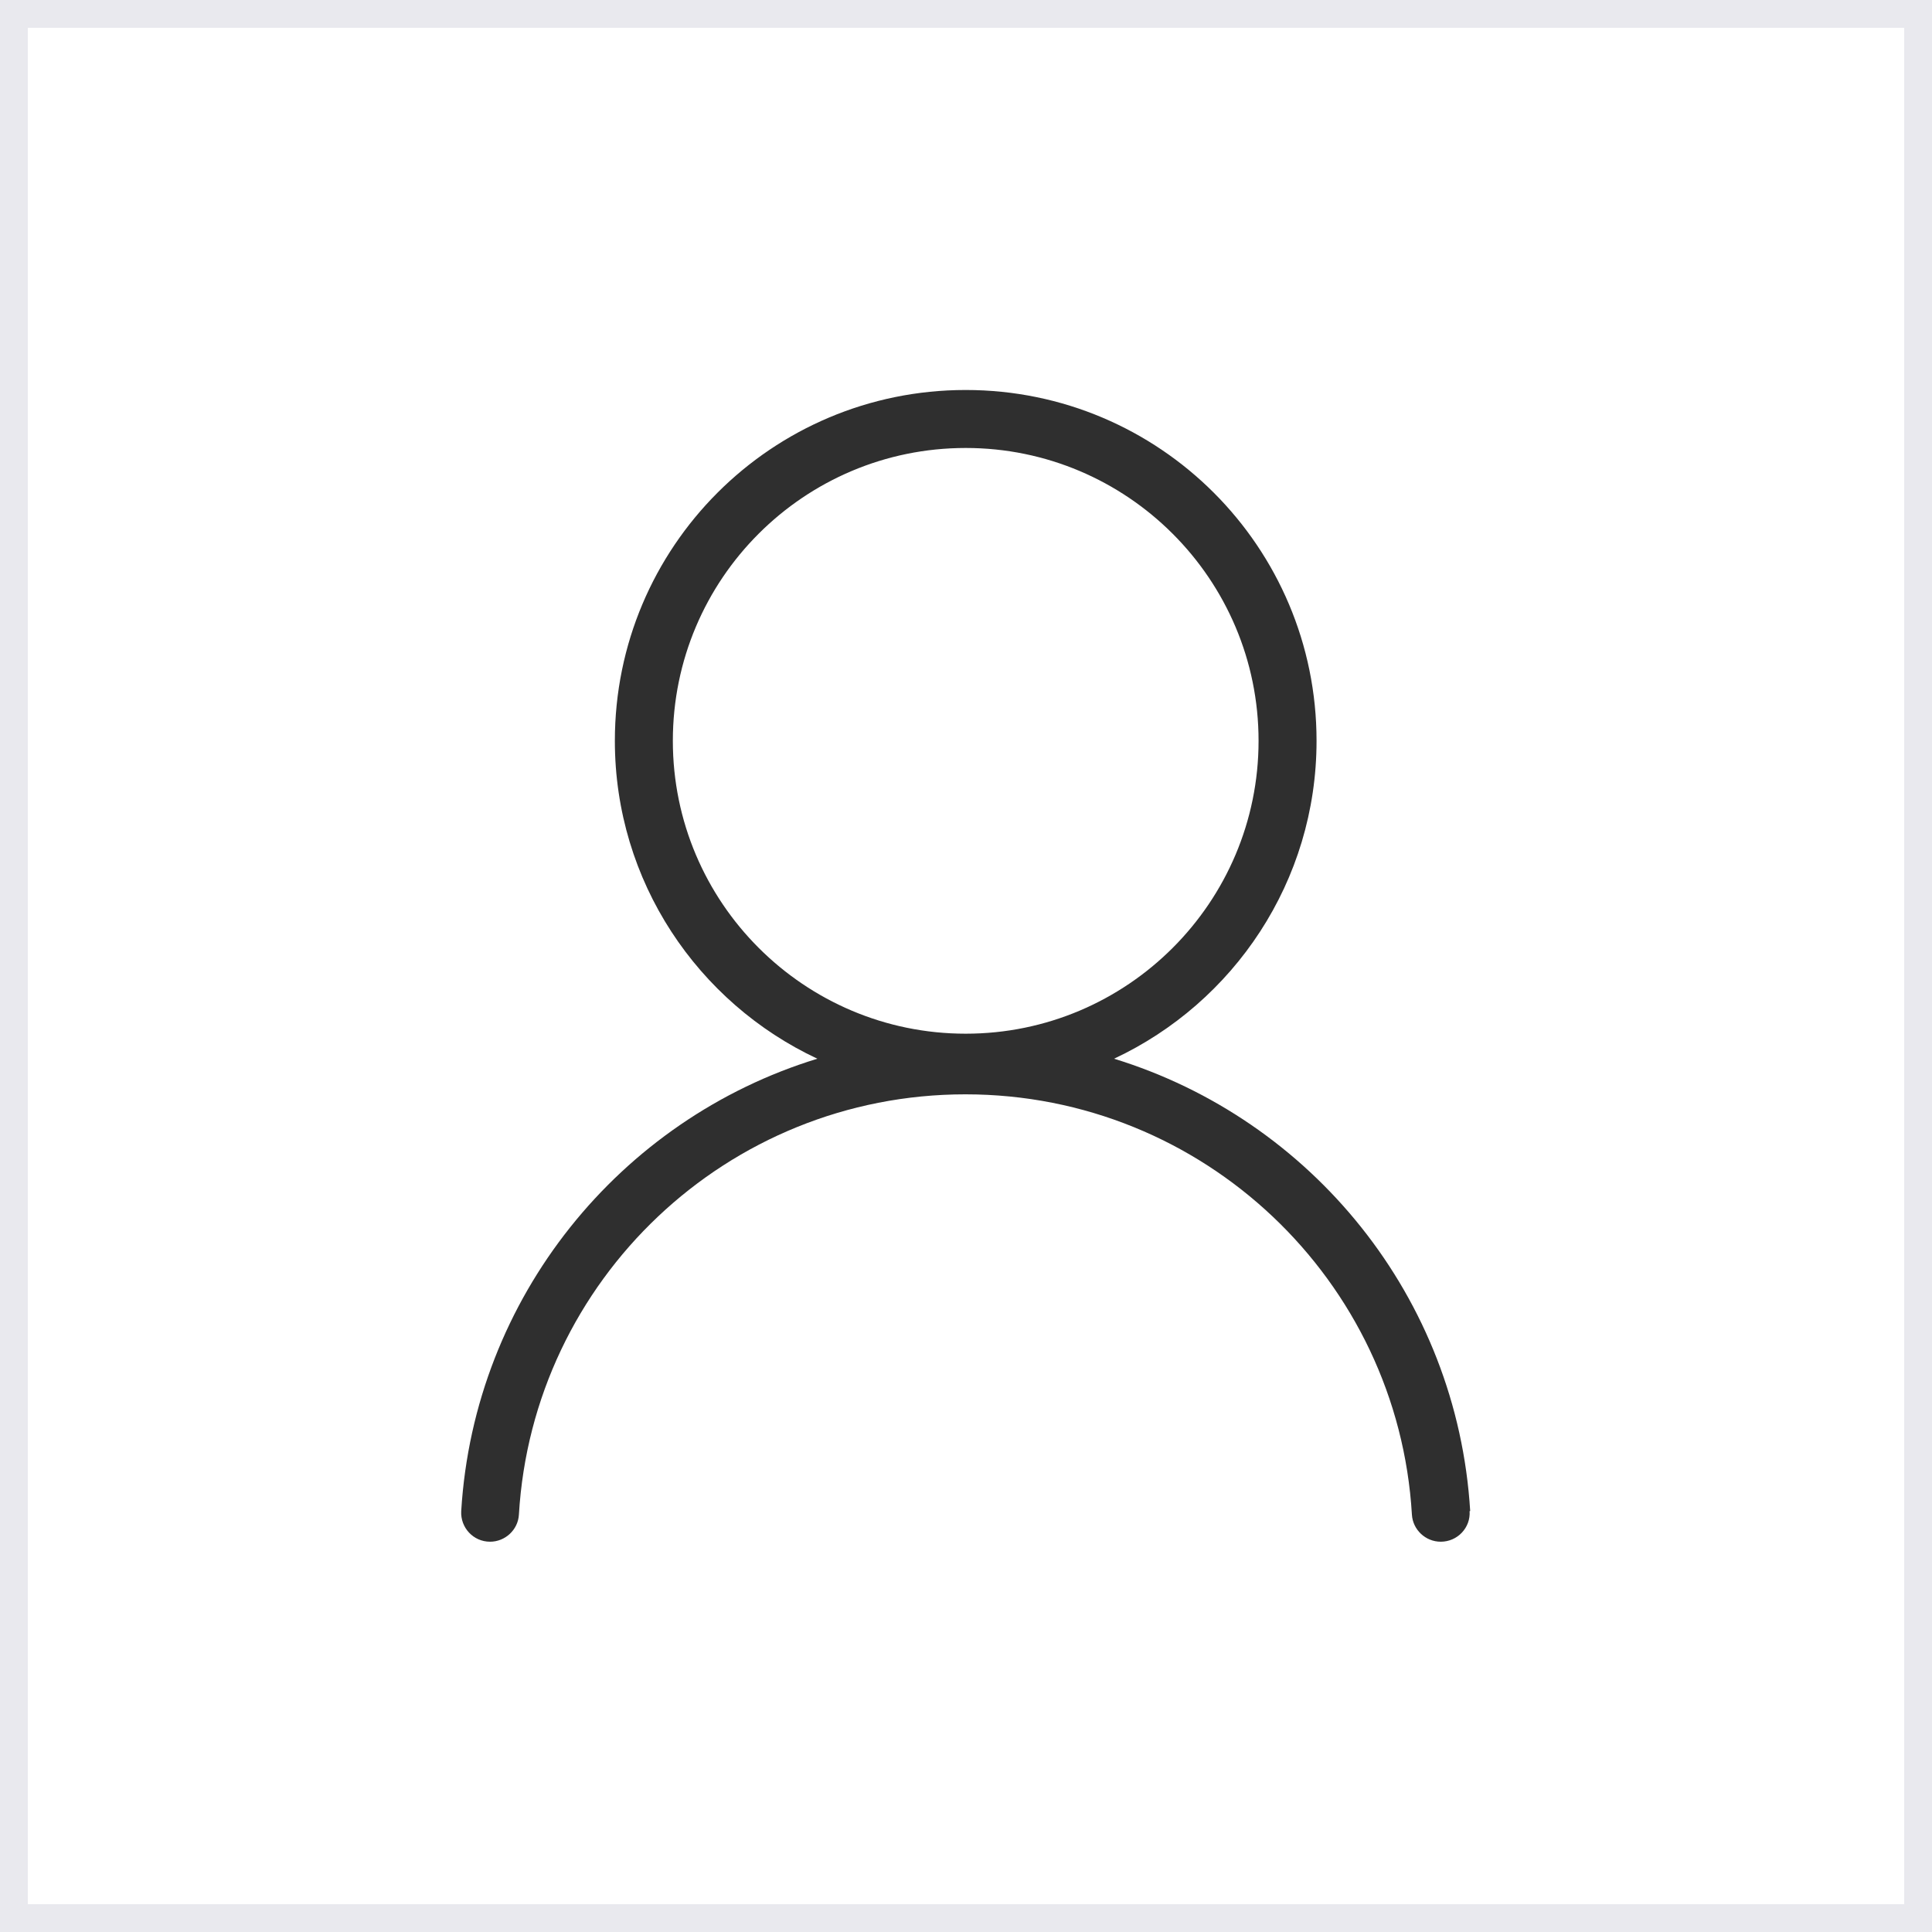 <?xml version="1.0" encoding="UTF-8"?>
<svg id="Layer_1" data-name="Layer 1" xmlns="http://www.w3.org/2000/svg" viewBox="0 0 65.64 65.64">
  <rect x="0" y="0" width="65.64" height="65.64" fill="#808080" stroke="none"/>
  <defs>
    <style>
      .cls-1 {
        fill: #2f2f2f;
      }

      .cls-2 {
        fill: #fff;
        stroke: #e9e9ee;
        stroke-miterlimit: 10;
        stroke-width: 1.89px;
      }
    </style>
  </defs>
  <path class="cls-1" d="M47.88,52.89c-.79,0-1.44-.61-1.48-1.39-.46-7.74-6.9-13.81-14.67-13.81s-14.21,6.07-14.67,13.81c-.05.78-.7,1.39-1.48,1.39-.41,0-.8-.17-1.08-.47-.28-.3-.43-.7-.4-1.11.42-6.92,4.92-12.98,11.34-15.43-3.76-2.21-6.13-6.3-6.13-10.71,0-6.85,5.57-12.42,12.42-12.42s12.42,5.57,12.42,12.42c0,4.41-2.37,8.49-6.12,10.71,6.42,2.45,10.92,8.51,11.34,15.43.02.41-.12.81-.4,1.11-.28.3-.67.47-1.08.47ZM31.73,15.72c-5.21,0-9.45,4.24-9.45,9.45s4.24,9.45,9.45,9.45,9.45-4.24,9.45-9.45-4.24-9.45-9.45-9.45Z"/>
  <g>
    <path class="cls-2" d="M65.64,65.64H0V0h65.64v65.64Z"/>
    <path class="cls-1" d="M49.95,51.34c-.44-7.27-5.39-13.31-12.1-15.37,4.06-1.9,6.88-6.02,6.88-10.8,0-6.58-5.33-11.92-11.92-11.92s-11.92,5.33-11.92,11.92c0,4.78,2.82,8.9,6.88,10.8-6.7,2.05-11.66,8.1-12.1,15.37-.03.56.41,1.04.98,1.04h0c.51,0,.95-.4.98-.92.47-7.97,7.08-14.28,15.17-14.28s14.7,6.32,15.17,14.28c.03.51.46.92.98.92.57,0,1.02-.48.98-1.04ZM22.86,25.17c0-5.5,4.46-9.95,9.95-9.95s9.95,4.46,9.95,9.95-4.46,9.95-9.95,9.95-9.95-4.46-9.95-9.95Z"/>
  </g>
</svg>
